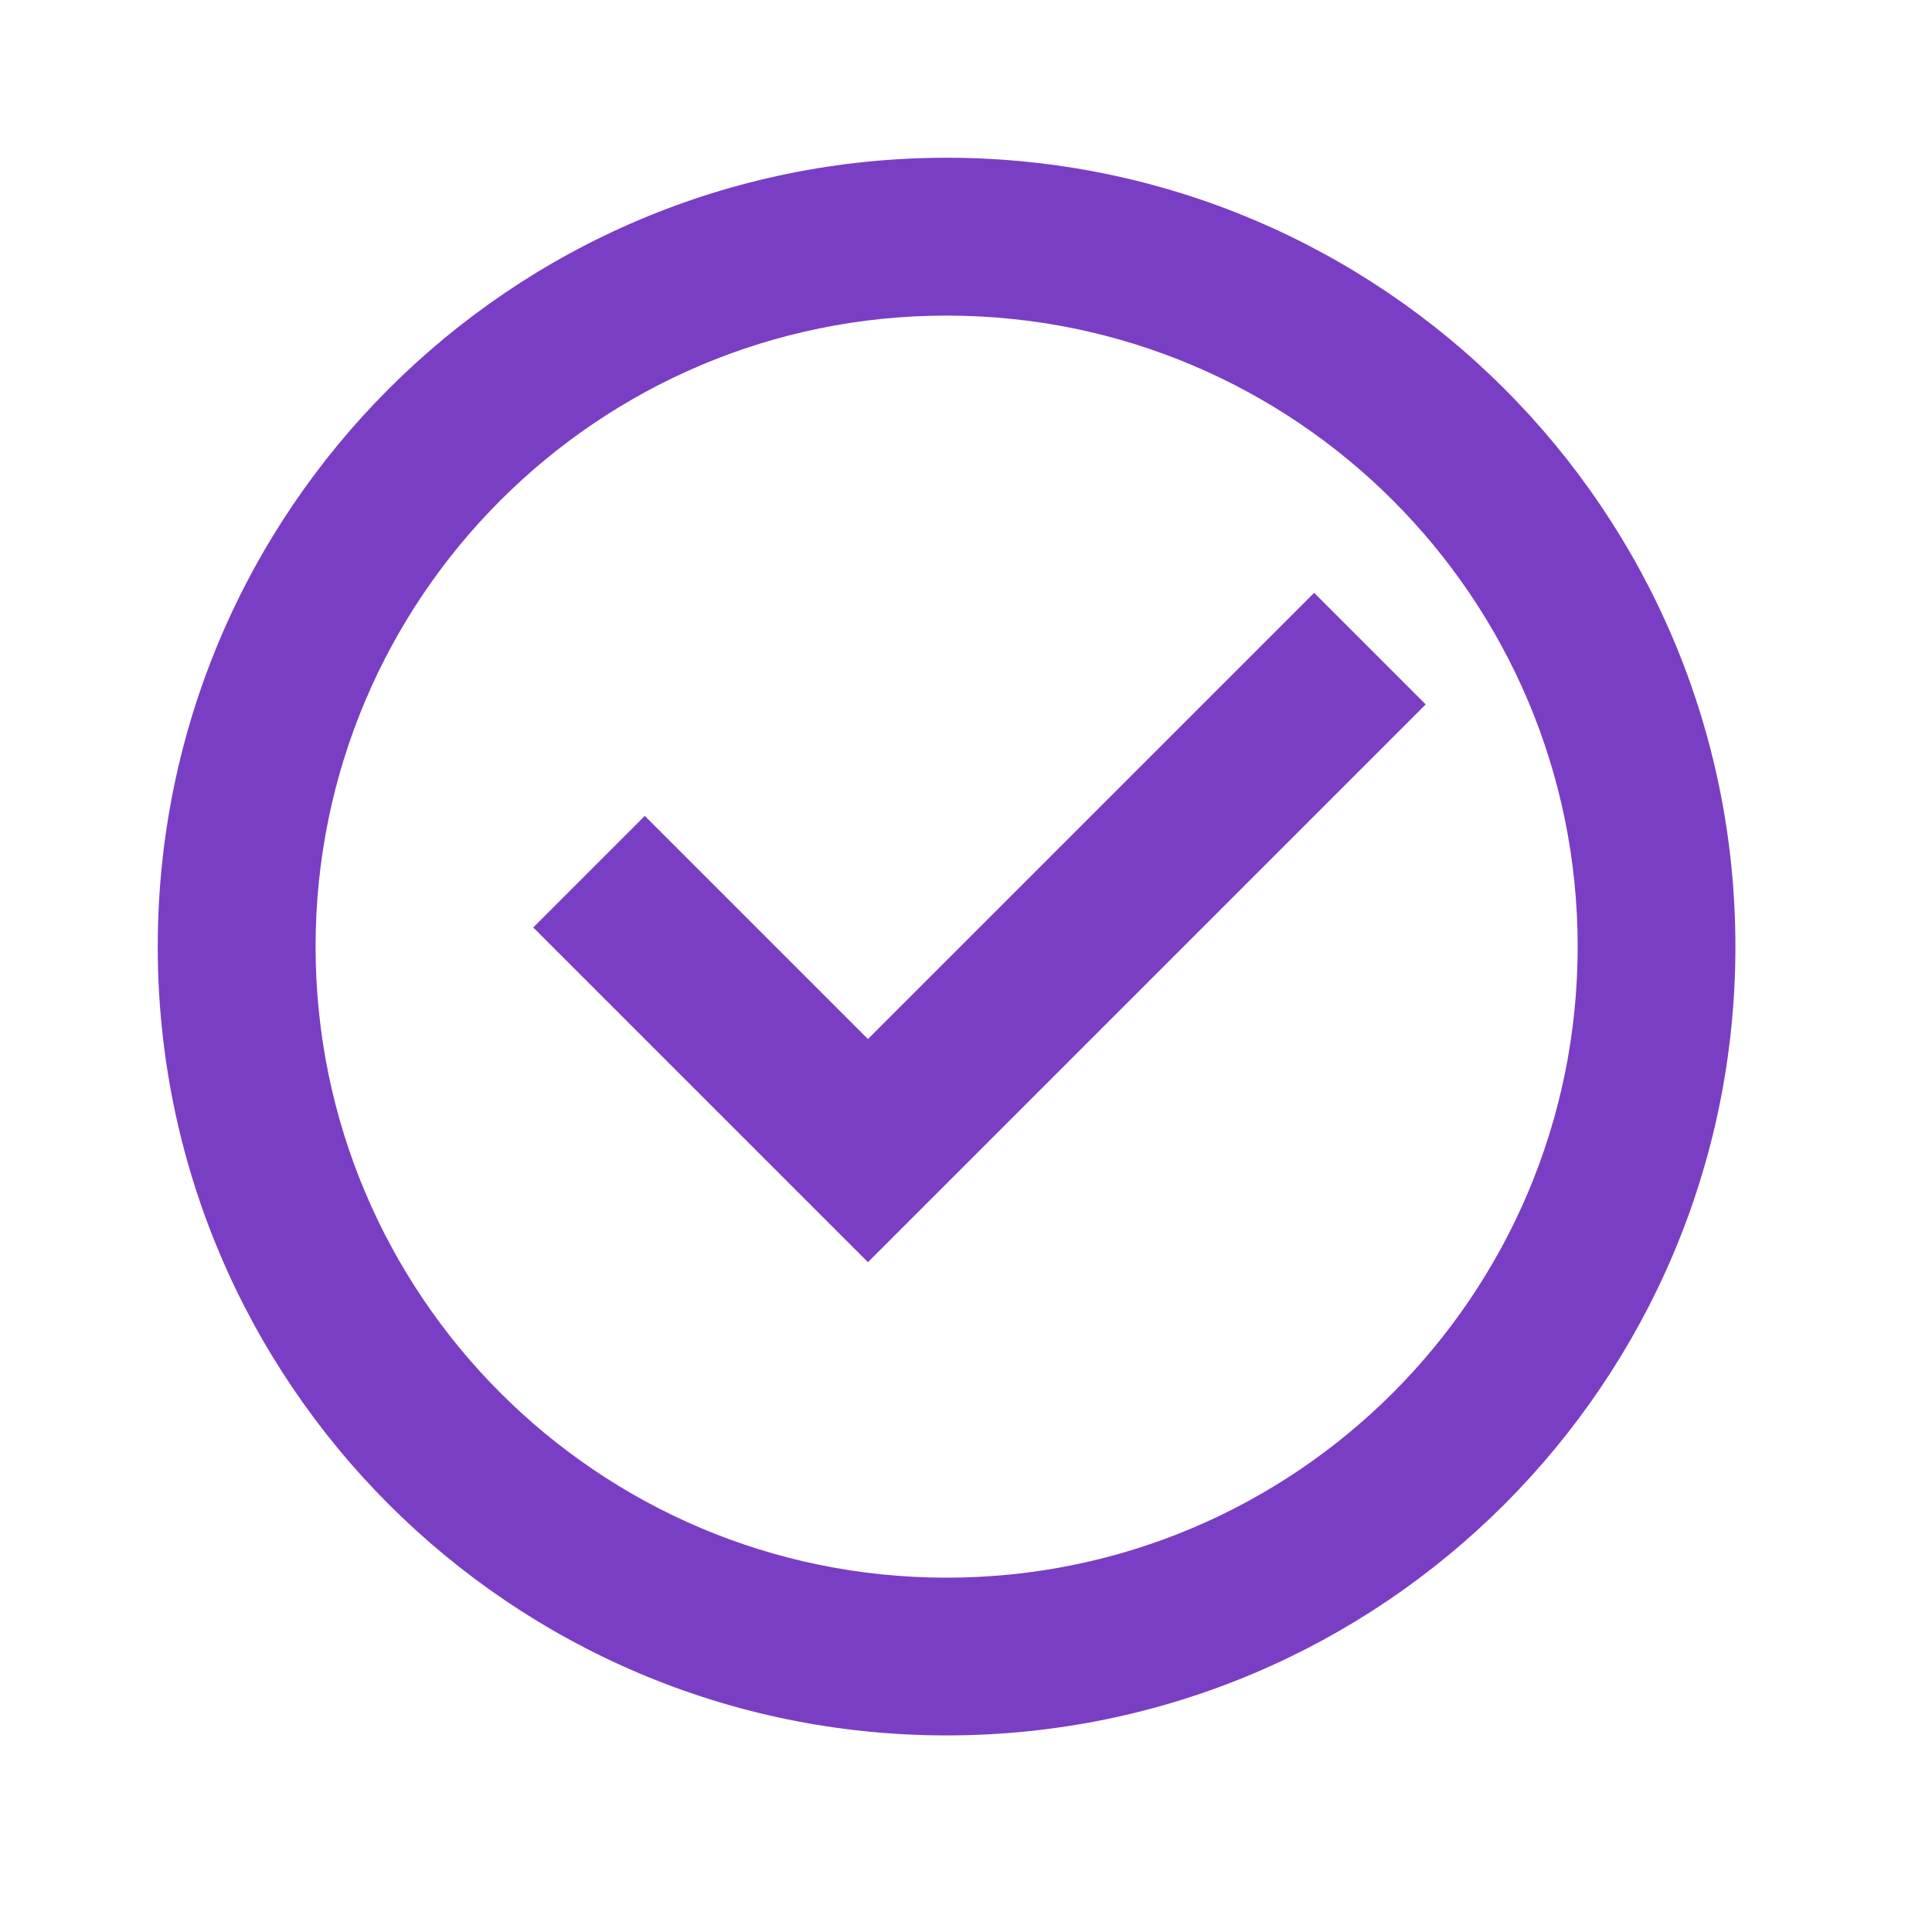 <?xml version="1.0" encoding="UTF-8"?>
<svg xmlns="http://www.w3.org/2000/svg" width="20" height="20" viewBox="0 0 20 20" fill="none">
  <path d="M9.799 17.965C5.289 17.965 1.633 14.309 1.633 9.799C1.633 5.289 5.289 1.633 9.799 1.633C14.309 1.633 17.965 5.289 17.965 9.799C17.965 14.309 14.309 17.965 9.799 17.965ZM9.799 16.332C13.408 16.332 16.332 13.408 16.332 9.799C16.332 6.191 13.408 3.267 9.799 3.267C6.191 3.267 3.267 6.191 3.267 9.799C3.267 13.408 6.191 16.332 9.799 16.332ZM8.985 13.066L5.52 9.601L6.675 8.446L8.985 10.756L13.604 6.137L14.759 7.292L8.985 13.066Z" fill="#7A3EC4"></path>
</svg>
